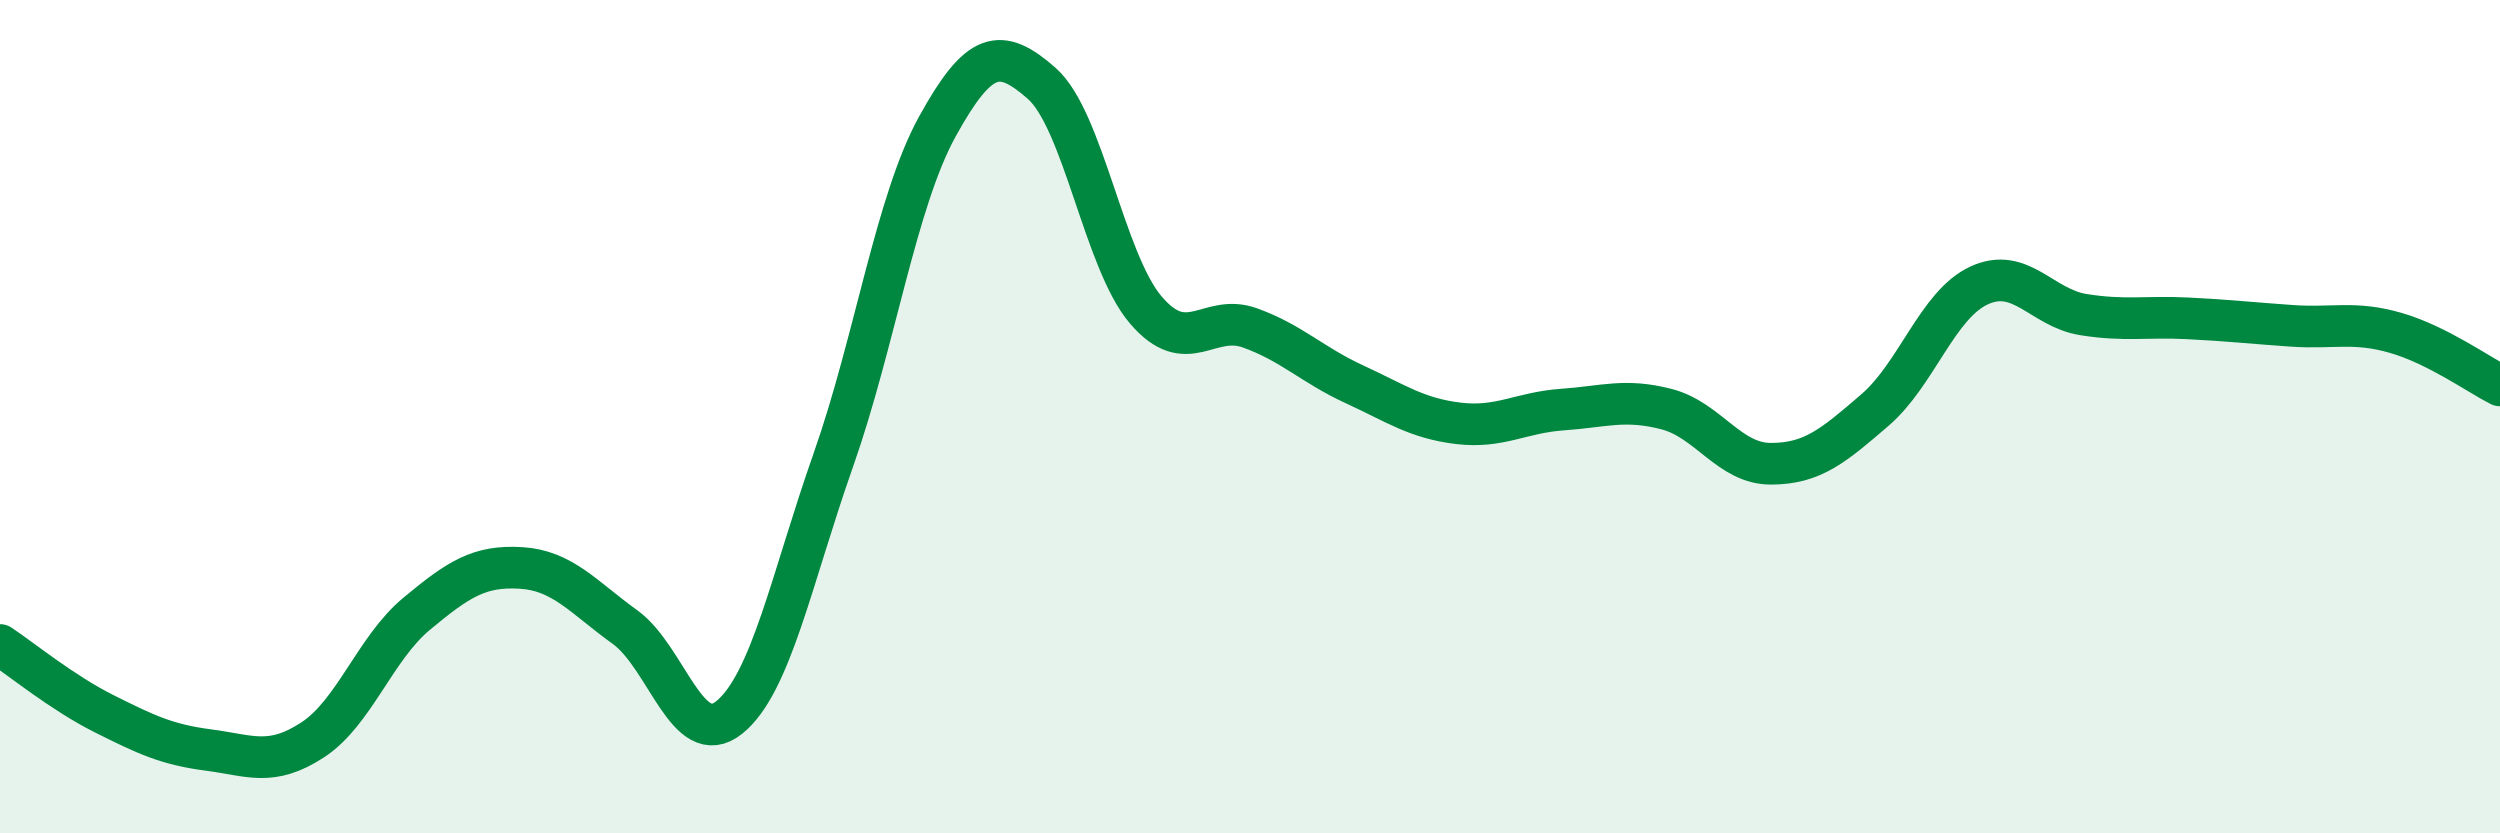 
    <svg width="60" height="20" viewBox="0 0 60 20" xmlns="http://www.w3.org/2000/svg">
      <path
        d="M 0,15.48 C 0.5,15.81 1.5,16.63 2.5,17.13 C 3.5,17.63 4,17.87 5,18 C 6,18.13 6.5,18.41 7.5,17.76 C 8.5,17.11 9,15.56 10,14.73 C 11,13.9 11.5,13.57 12.5,13.63 C 13.5,13.69 14,14.33 15,15.05 C 16,15.77 16.5,18.02 17.5,17.22 C 18.5,16.42 19,13.88 20,11.04 C 21,8.2 21.5,4.84 22.5,3.03 C 23.5,1.22 24,1.12 25,2 C 26,2.88 26.5,6.27 27.5,7.44 C 28.5,8.61 29,7.51 30,7.87 C 31,8.23 31.5,8.76 32.5,9.22 C 33.5,9.68 34,10.04 35,10.16 C 36,10.28 36.5,9.9 37.5,9.83 C 38.5,9.76 39,9.56 40,9.82 C 41,10.08 41.5,11.13 42.5,11.13 C 43.5,11.13 44,10.7 45,9.84 C 46,8.98 46.5,7.31 47.5,6.85 C 48.5,6.39 49,7.39 50,7.55 C 51,7.71 51.5,7.59 52.5,7.64 C 53.5,7.69 54,7.75 55,7.82 C 56,7.89 56.5,7.7 57.5,7.99 C 58.5,8.28 59.5,9 60,9.25L60 20L0 20Z"
        fill="#008740"
        opacity="0.1"
        stroke-linecap="round"
        stroke-linejoin="round"
      />
      <path
        d="M 0,15.48 C 0.5,15.81 1.5,16.63 2.5,17.13 C 3.5,17.63 4,17.87 5,18 C 6,18.13 6.5,18.41 7.5,17.76 C 8.5,17.11 9,15.56 10,14.73 C 11,13.9 11.5,13.57 12.5,13.63 C 13.5,13.69 14,14.33 15,15.05 C 16,15.77 16.5,18.02 17.5,17.22 C 18.5,16.42 19,13.88 20,11.04 C 21,8.2 21.5,4.84 22.5,3.03 C 23.5,1.22 24,1.12 25,2 C 26,2.88 26.5,6.27 27.5,7.44 C 28.5,8.61 29,7.51 30,7.87 C 31,8.23 31.5,8.76 32.5,9.22 C 33.5,9.68 34,10.04 35,10.16 C 36,10.28 36.5,9.9 37.5,9.83 C 38.5,9.76 39,9.56 40,9.82 C 41,10.08 41.5,11.13 42.5,11.13 C 43.5,11.13 44,10.7 45,9.84 C 46,8.98 46.5,7.31 47.5,6.85 C 48.5,6.39 49,7.39 50,7.55 C 51,7.71 51.5,7.59 52.5,7.64 C 53.5,7.69 54,7.75 55,7.82 C 56,7.89 56.5,7.7 57.5,7.99 C 58.5,8.28 59.5,9 60,9.25"
        stroke="#008740"
        stroke-width="1"
        fill="none"
        stroke-linecap="round"
        stroke-linejoin="round"
      />
    </svg>
  